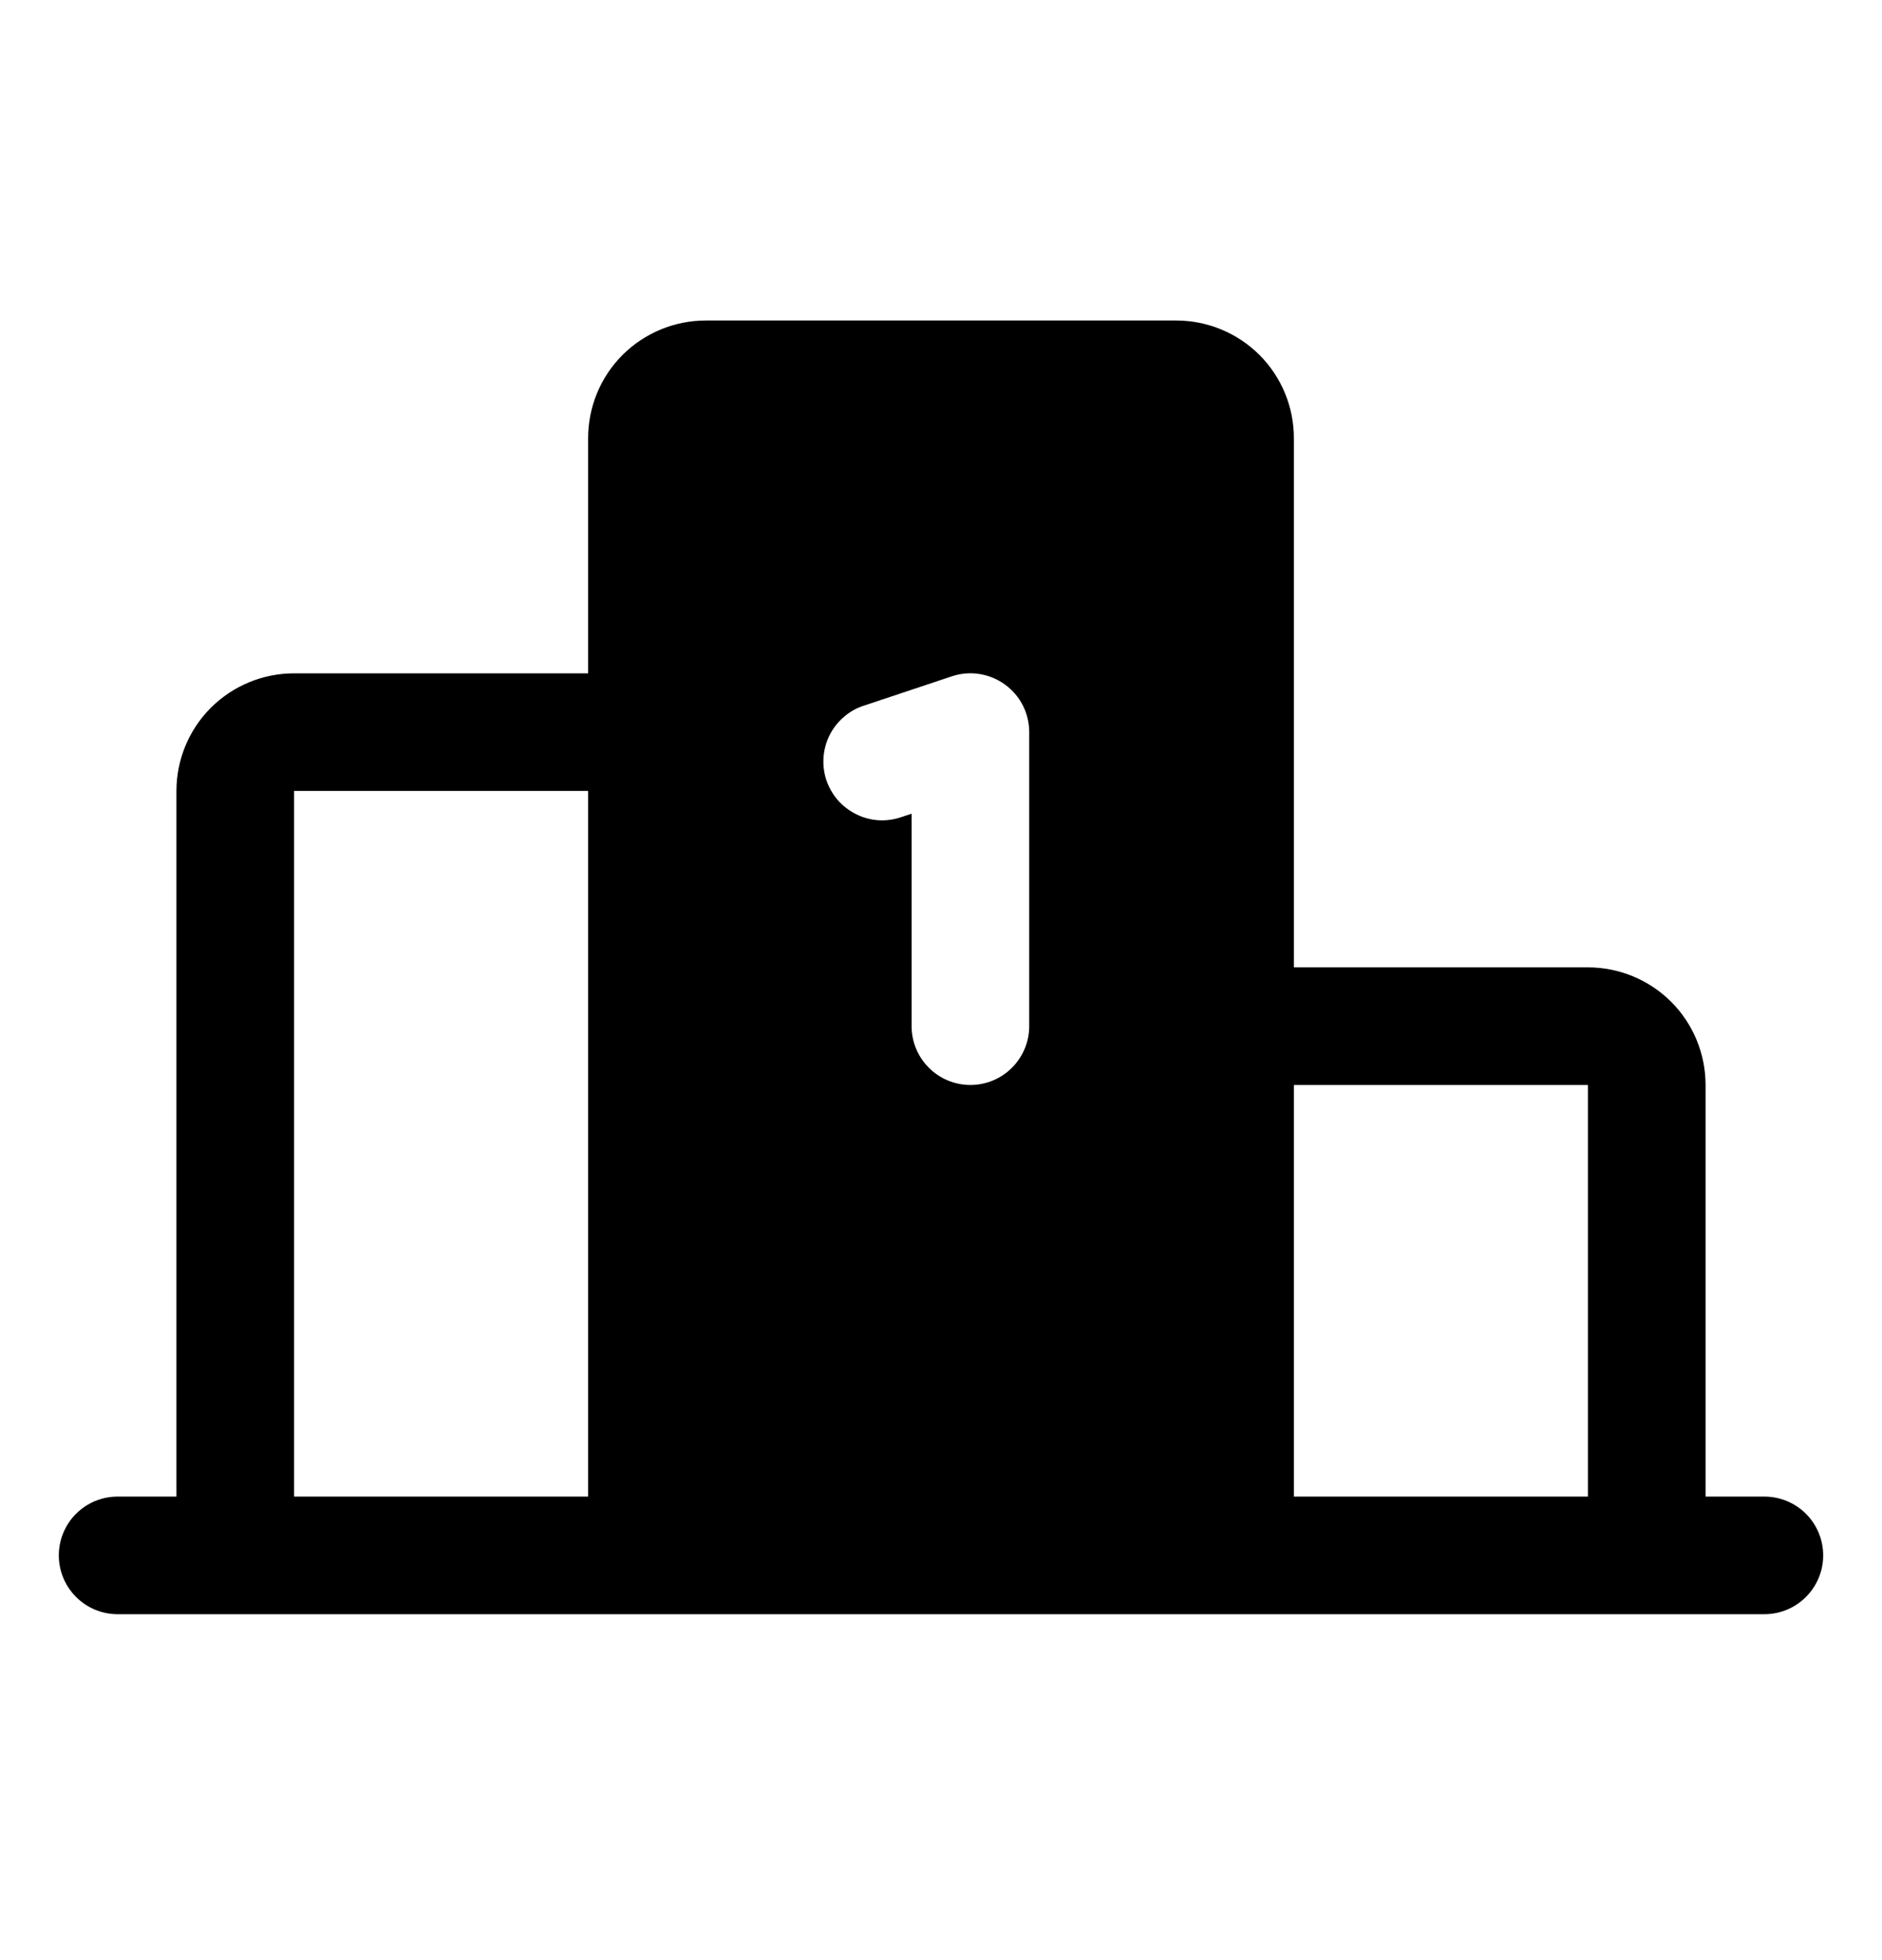 <svg width="24" height="25" viewBox="0 0 24 25" fill="none" xmlns="http://www.w3.org/2000/svg">
<path d="M22.5 19.088H21.75V13.838C21.75 13.44 21.592 13.058 21.311 12.777C21.029 12.496 20.648 12.338 20.25 12.338H16.5V5.588C16.5 5.19 16.342 4.808 16.061 4.527C15.779 4.246 15.398 4.088 15 4.088H9C8.602 4.088 8.221 4.246 7.939 4.527C7.658 4.808 7.5 5.19 7.5 5.588V8.588H3.75C3.352 8.588 2.971 8.746 2.689 9.027C2.408 9.308 2.25 9.69 2.25 10.088V19.088H1.5C1.301 19.088 1.11 19.167 0.97 19.307C0.829 19.448 0.75 19.639 0.75 19.838C0.75 20.037 0.829 20.227 0.97 20.368C1.11 20.509 1.301 20.588 1.5 20.588H22.5C22.699 20.588 22.89 20.509 23.03 20.368C23.171 20.227 23.25 20.037 23.25 19.838C23.25 19.639 23.171 19.448 23.03 19.307C22.89 19.167 22.699 19.088 22.5 19.088ZM7.5 19.088H3.75V10.088H7.5V19.088ZM13.125 13.088C13.125 13.287 13.046 13.477 12.905 13.618C12.765 13.759 12.574 13.838 12.375 13.838C12.176 13.838 11.985 13.759 11.845 13.618C11.704 13.477 11.625 13.287 11.625 13.088V10.378L11.487 10.424C11.394 10.455 11.295 10.468 11.197 10.461C11.099 10.454 11.003 10.428 10.915 10.383C10.826 10.339 10.748 10.278 10.683 10.204C10.619 10.13 10.57 10.043 10.538 9.95C10.507 9.856 10.495 9.758 10.502 9.659C10.509 9.561 10.535 9.465 10.579 9.377C10.623 9.289 10.684 9.211 10.759 9.146C10.833 9.081 10.919 9.032 11.013 9.001L12.138 8.626C12.251 8.588 12.371 8.578 12.488 8.596C12.606 8.614 12.717 8.66 12.813 8.729C12.91 8.799 12.989 8.89 13.043 8.996C13.097 9.102 13.125 9.219 13.125 9.338V13.088ZM20.25 19.088H16.5V13.838H20.25V19.088Z" fill="black"/>
</svg>
